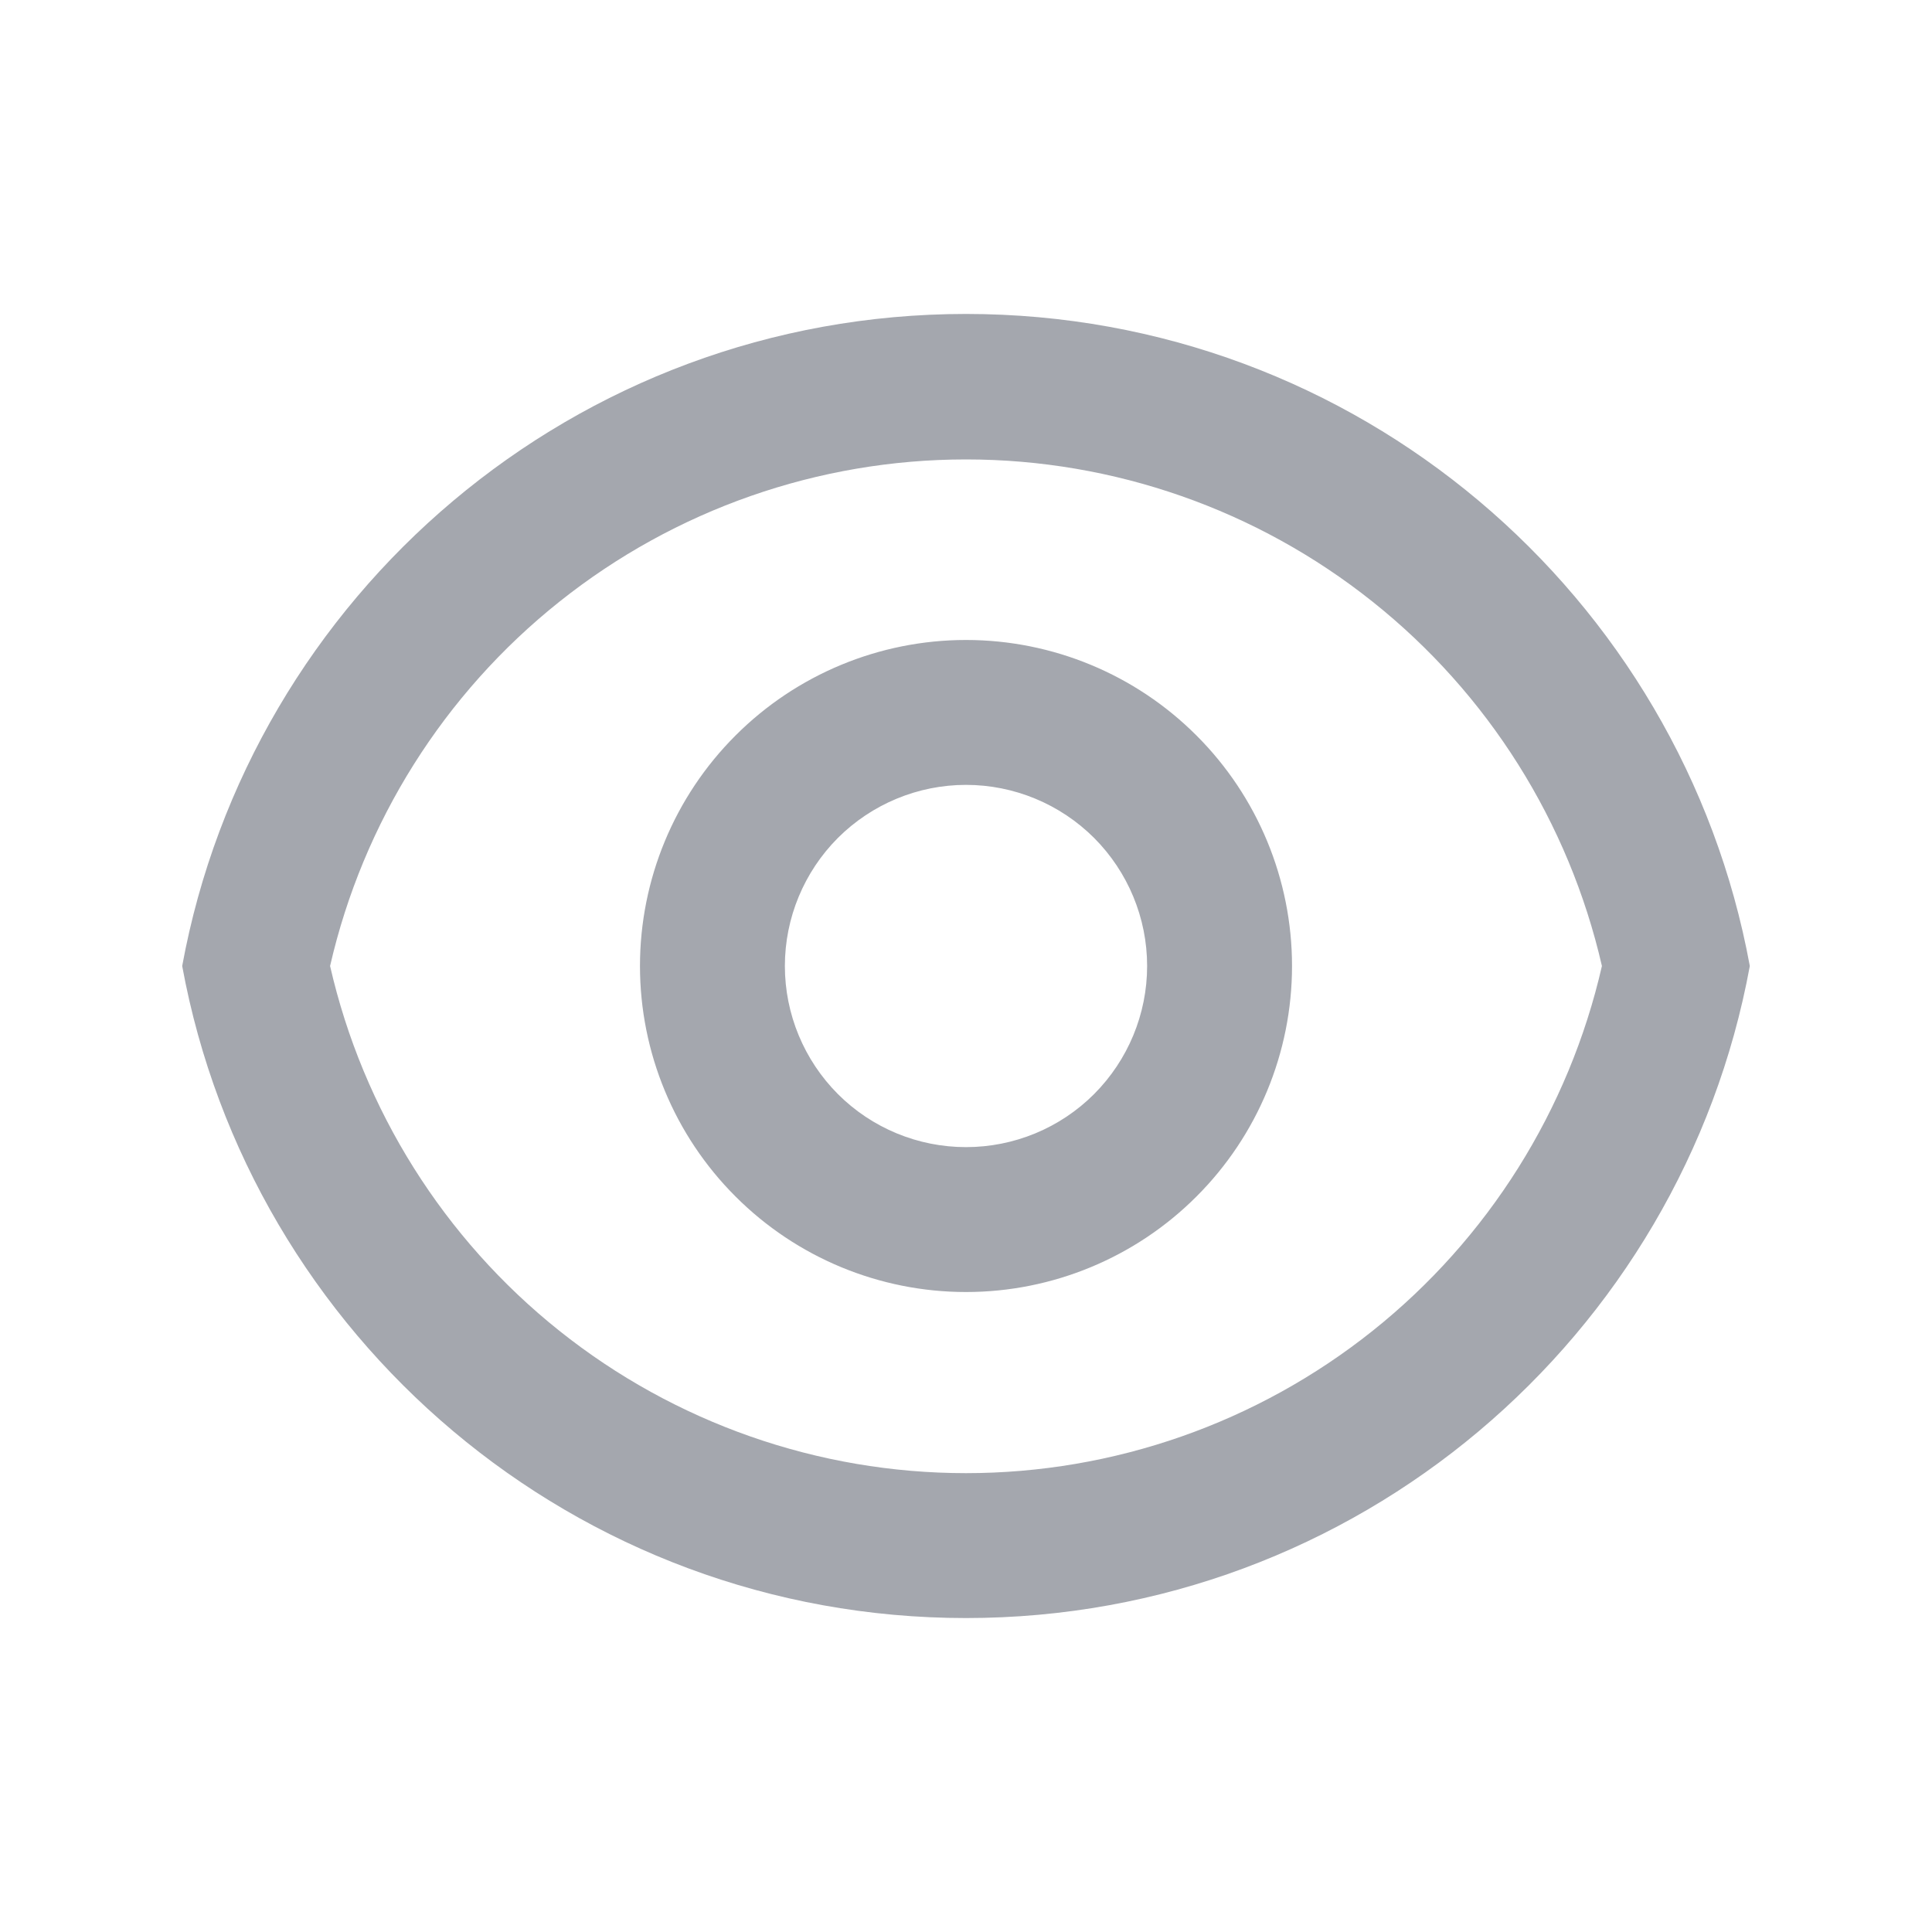 <svg width="20" height="20" viewBox="0 0 20 20" fill="none" xmlns="http://www.w3.org/2000/svg">
<path d="M10 3.25C14.044 3.25 17.409 6.16 18.114 10C17.409 13.84 14.044 16.75 10 16.75C5.956 16.75 2.591 13.84 1.886 10C2.591 6.16 5.956 3.25 10 3.25ZM10 15.25C11.53 15.25 13.014 14.73 14.21 13.776C15.405 12.823 16.242 11.491 16.583 10C16.241 8.51 15.404 7.18 14.208 6.228C13.012 5.275 11.529 4.756 10 4.756C8.471 4.756 6.988 5.275 5.792 6.228C4.596 7.18 3.759 8.51 3.417 10C3.758 11.491 4.595 12.823 5.79 13.776C6.986 14.73 8.47 15.25 10 15.25ZM10 13.375C9.105 13.375 8.246 13.019 7.614 12.386C6.981 11.754 6.625 10.895 6.625 10C6.625 9.105 6.981 8.246 7.614 7.614C8.246 6.981 9.105 6.625 10 6.625C10.895 6.625 11.754 6.981 12.386 7.614C13.019 8.246 13.375 9.105 13.375 10C13.375 10.895 13.019 11.754 12.386 12.386C11.754 13.019 10.895 13.375 10 13.375ZM10 11.875C10.497 11.875 10.974 11.678 11.326 11.326C11.677 10.974 11.875 10.497 11.875 10C11.875 9.503 11.677 9.026 11.326 8.674C10.974 8.323 10.497 8.125 10 8.125C9.503 8.125 9.026 8.323 8.674 8.674C8.323 9.026 8.125 9.503 8.125 10C8.125 10.497 8.323 10.974 8.674 11.326C9.026 11.678 9.503 11.875 10 11.875Z" fill="#A4A7AE"/>
</svg>
